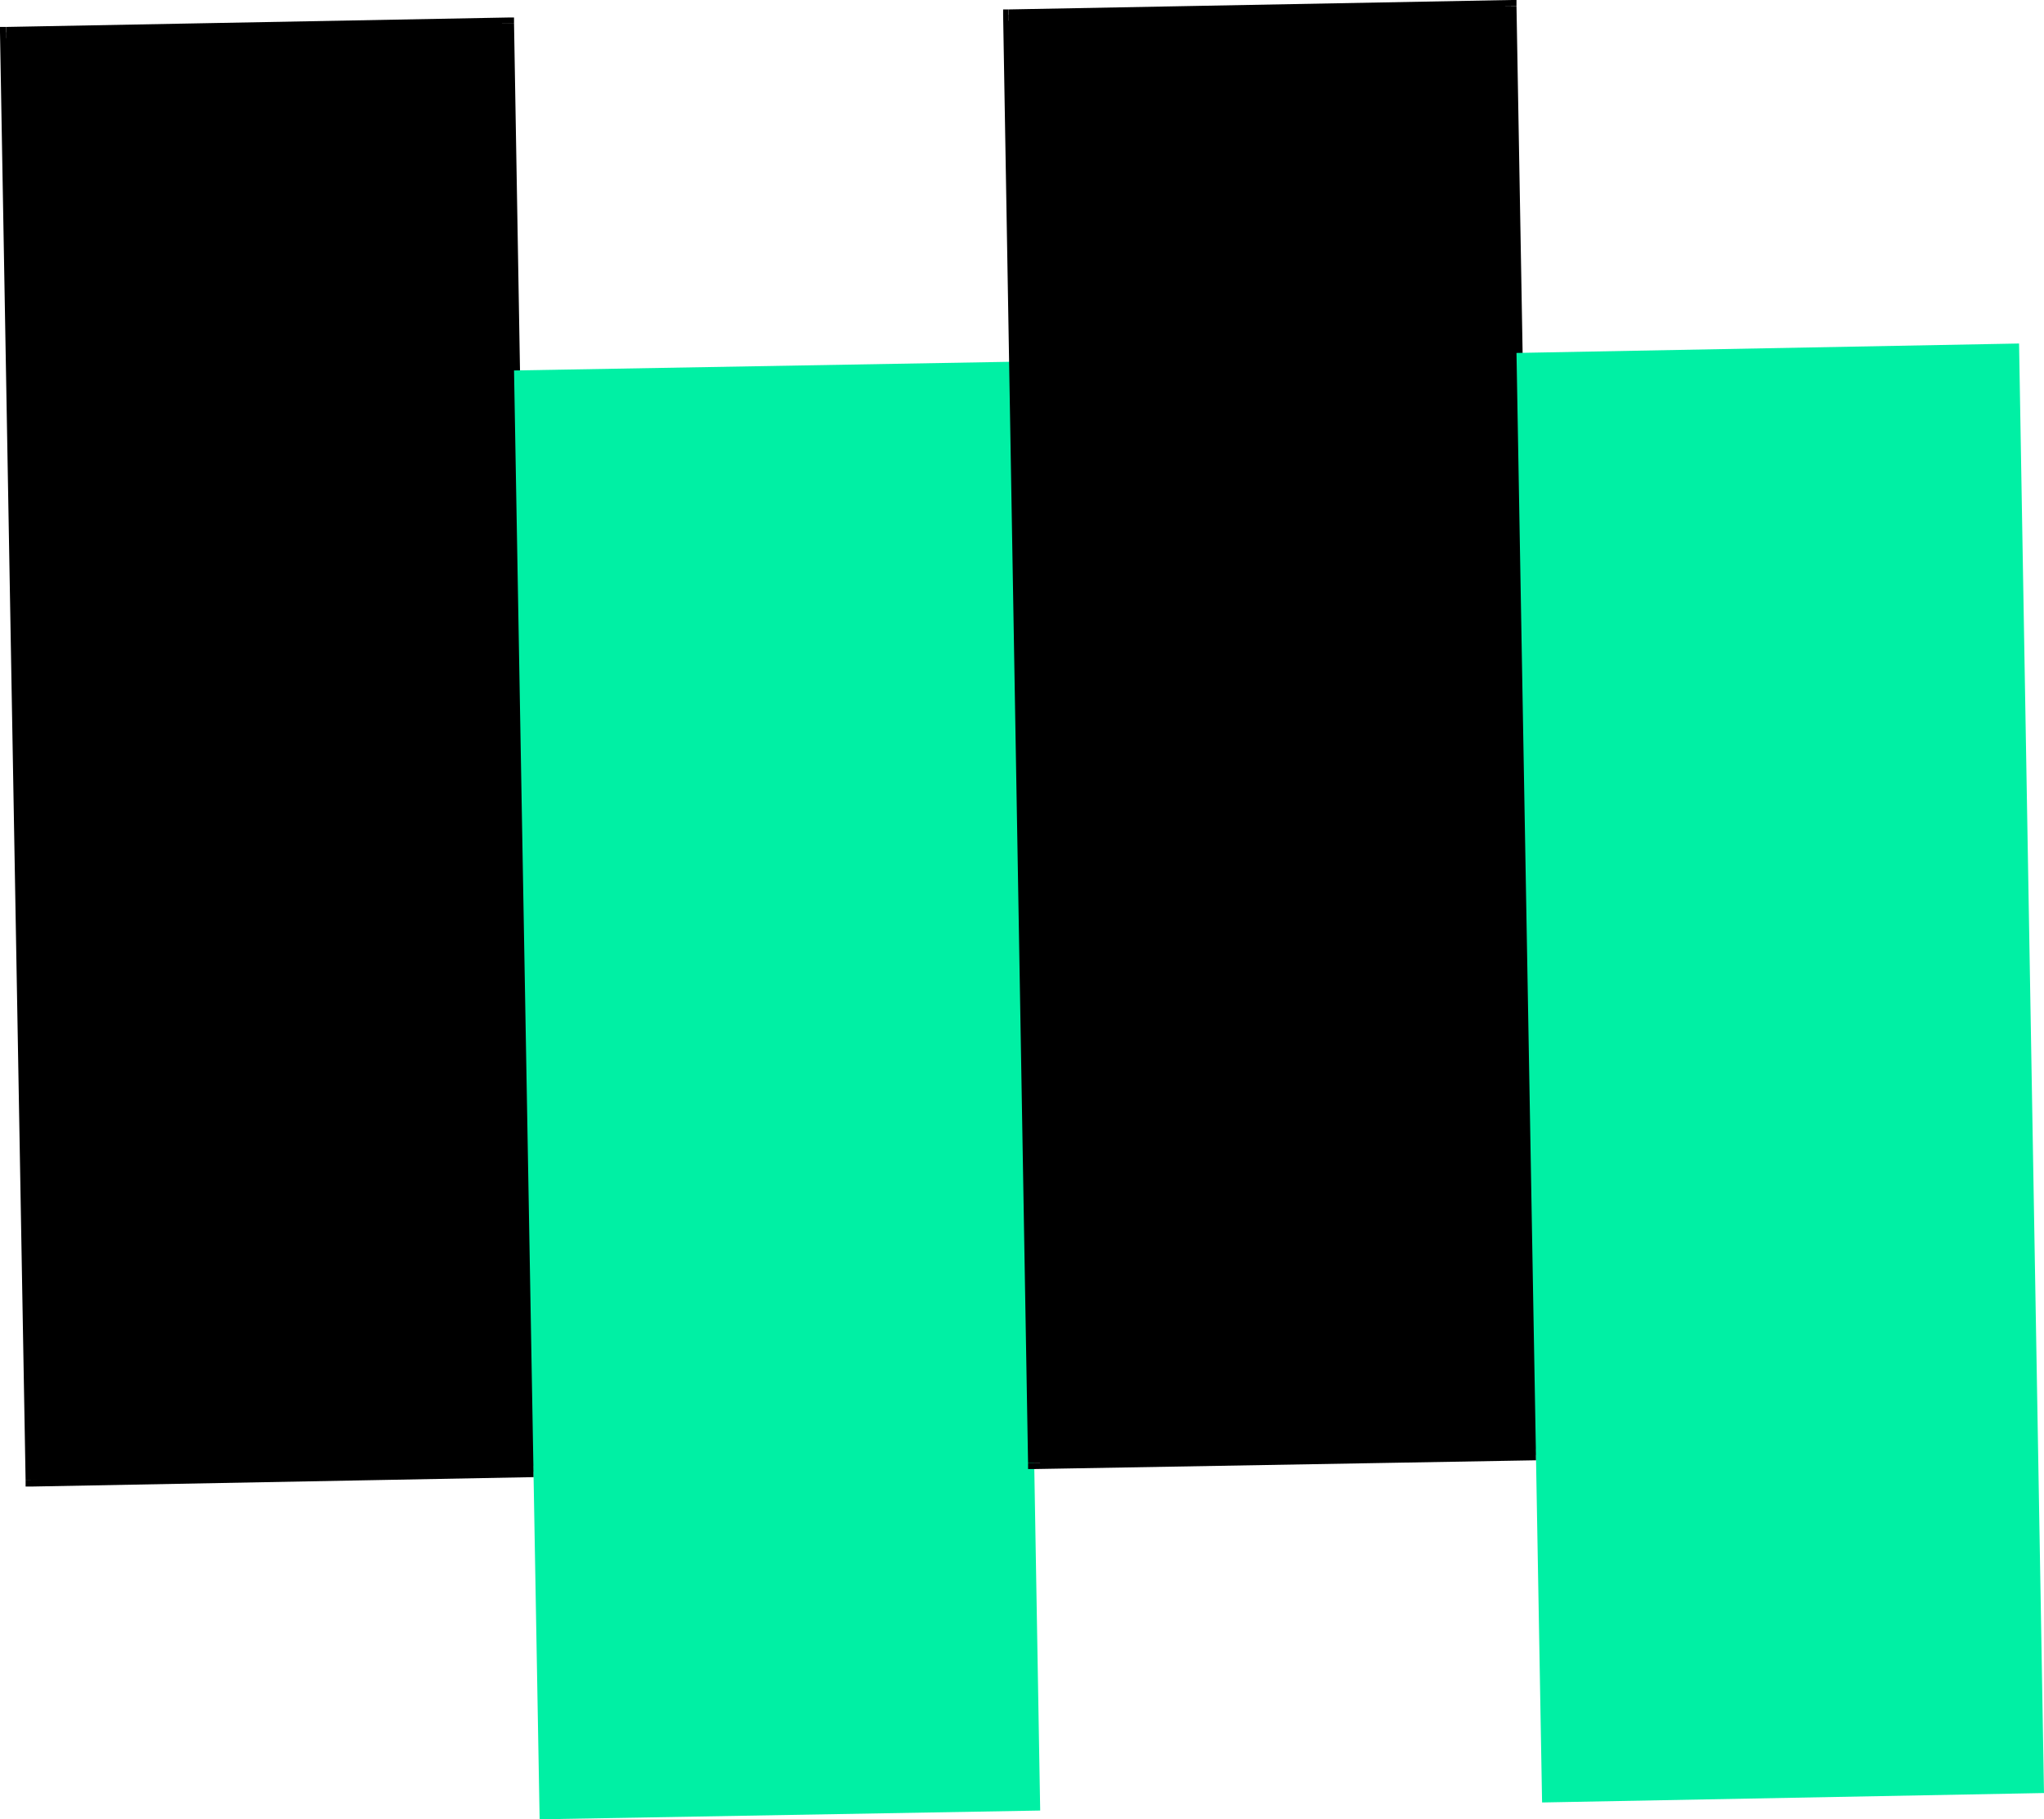 <?xml version="1.0" encoding="UTF-8" standalone="no"?>
<svg
   version="1.0"
   width="129.724mm"
   height="115.474mm"
   id="svg12"
   sodipodi:docname="Stroke 79.wmf"
   xmlns:inkscape="http://www.inkscape.org/namespaces/inkscape"
   xmlns:sodipodi="http://sodipodi.sourceforge.net/DTD/sodipodi-0.dtd"
   xmlns="http://www.w3.org/2000/svg"
   xmlns:svg="http://www.w3.org/2000/svg">
  <sodipodi:namedview
     id="namedview12"
     pagecolor="#ffffff"
     bordercolor="#000000"
     borderopacity="0.25"
     inkscape:showpageshadow="2"
     inkscape:pageopacity="0.0"
     inkscape:pagecheckerboard="0"
     inkscape:deskcolor="#d1d1d1"
     inkscape:document-units="mm" />
  <defs
     id="defs1">
    <pattern
       id="WMFhbasepattern"
       patternUnits="userSpaceOnUse"
       width="6"
       height="6"
       x="0"
       y="0" />
  </defs>
  <path
     style="fill:#000000;fill-opacity:1;fill-rule:evenodd;stroke:none"
     d="M 1.454,7.756 121.846,5.655 127.987,353.059 7.434,355.159 Z"
     id="path1" />
  <path
     style="fill:#000000;fill-opacity:1;fill-rule:evenodd;stroke:none"
     d="M 123.301,5.655 121.846,4.201 1.454,6.463 V 9.21 L 121.846,6.948 120.392,5.655 h 2.909 V 4.201 h -1.454 z"
     id="path2" />
  <path
     style="fill:#000000;fill-opacity:1;fill-rule:evenodd;stroke:none"
     d="m 127.987,354.351 1.293,-1.293 -5.979,-347.403 h -2.909 l 6.141,347.403 1.454,-1.454 v 2.747 h 1.293 v -1.293 z"
     id="path3" />
  <path
     style="fill:#000000;fill-opacity:1;fill-rule:evenodd;stroke:none"
     d="m 6.141,355.159 1.293,1.454 120.553,-2.262 v -2.747 L 7.434,353.705 8.888,355.159 H 6.141 v 1.454 h 1.293 z"
     id="path4" />
  <path
     style="fill:#000000;fill-opacity:1;fill-rule:evenodd;stroke:none"
     d="M 1.454,6.463 0,7.756 6.141,355.159 H 8.888 L 2.747,7.756 1.454,9.21 V 6.463 H 0 v 1.293 z"
     id="path5" />
  <path
     style="fill:#00f0a4;fill-opacity:1;fill-rule:evenodd;stroke:none"
     d="m 123.301,88.871 120.23,-2.101 5.979,347.565 -120.069,2.101 z"
     id="path6" />
  <path
     style="fill:#000000;fill-opacity:1;fill-rule:evenodd;stroke:none"
     d="M 241.915,3.555 362.468,1.454 368.448,349.019 248.056,350.958 Z"
     id="path7" />
  <path
     style="fill:#000000;fill-opacity:1;fill-rule:evenodd;stroke:none"
     d="M 363.761,1.454 362.468,0 241.915,2.262 v 2.747 l 120.553,-2.101 -1.454,-1.454 h 2.747 V 0 h -1.293 z"
     id="path8" />
  <path
     style="fill:#000000;fill-opacity:1;fill-rule:evenodd;stroke:none"
     d="m 368.448,350.312 1.454,-1.293 -6.141,-347.565 h -2.747 l 5.979,347.565 1.454,-1.454 v 2.747 h 1.454 v -1.293 z"
     id="path9" />
  <path
     style="fill:#000000;fill-opacity:1;fill-rule:evenodd;stroke:none"
     d="m 246.601,350.958 1.454,1.454 120.392,-2.101 V 347.565 l -120.392,1.939 1.454,1.454 h -2.909 v 1.454 h 1.454 z"
     id="path10" />
  <path
     style="fill:#000000;fill-opacity:1;fill-rule:evenodd;stroke:none"
     d="m 241.915,2.262 -1.293,1.293 5.979,347.403 h 2.909 L 243.369,3.555 241.915,5.009 V 2.262 h -1.293 v 1.293 z"
     id="path11" />
  <path
     style="fill:#00f0a4;fill-opacity:1;fill-rule:evenodd;stroke:none"
     d="m 363.761,84.669 120.553,-2.262 5.979,347.727 -120.392,2.262 z"
     id="path12" />
</svg>

